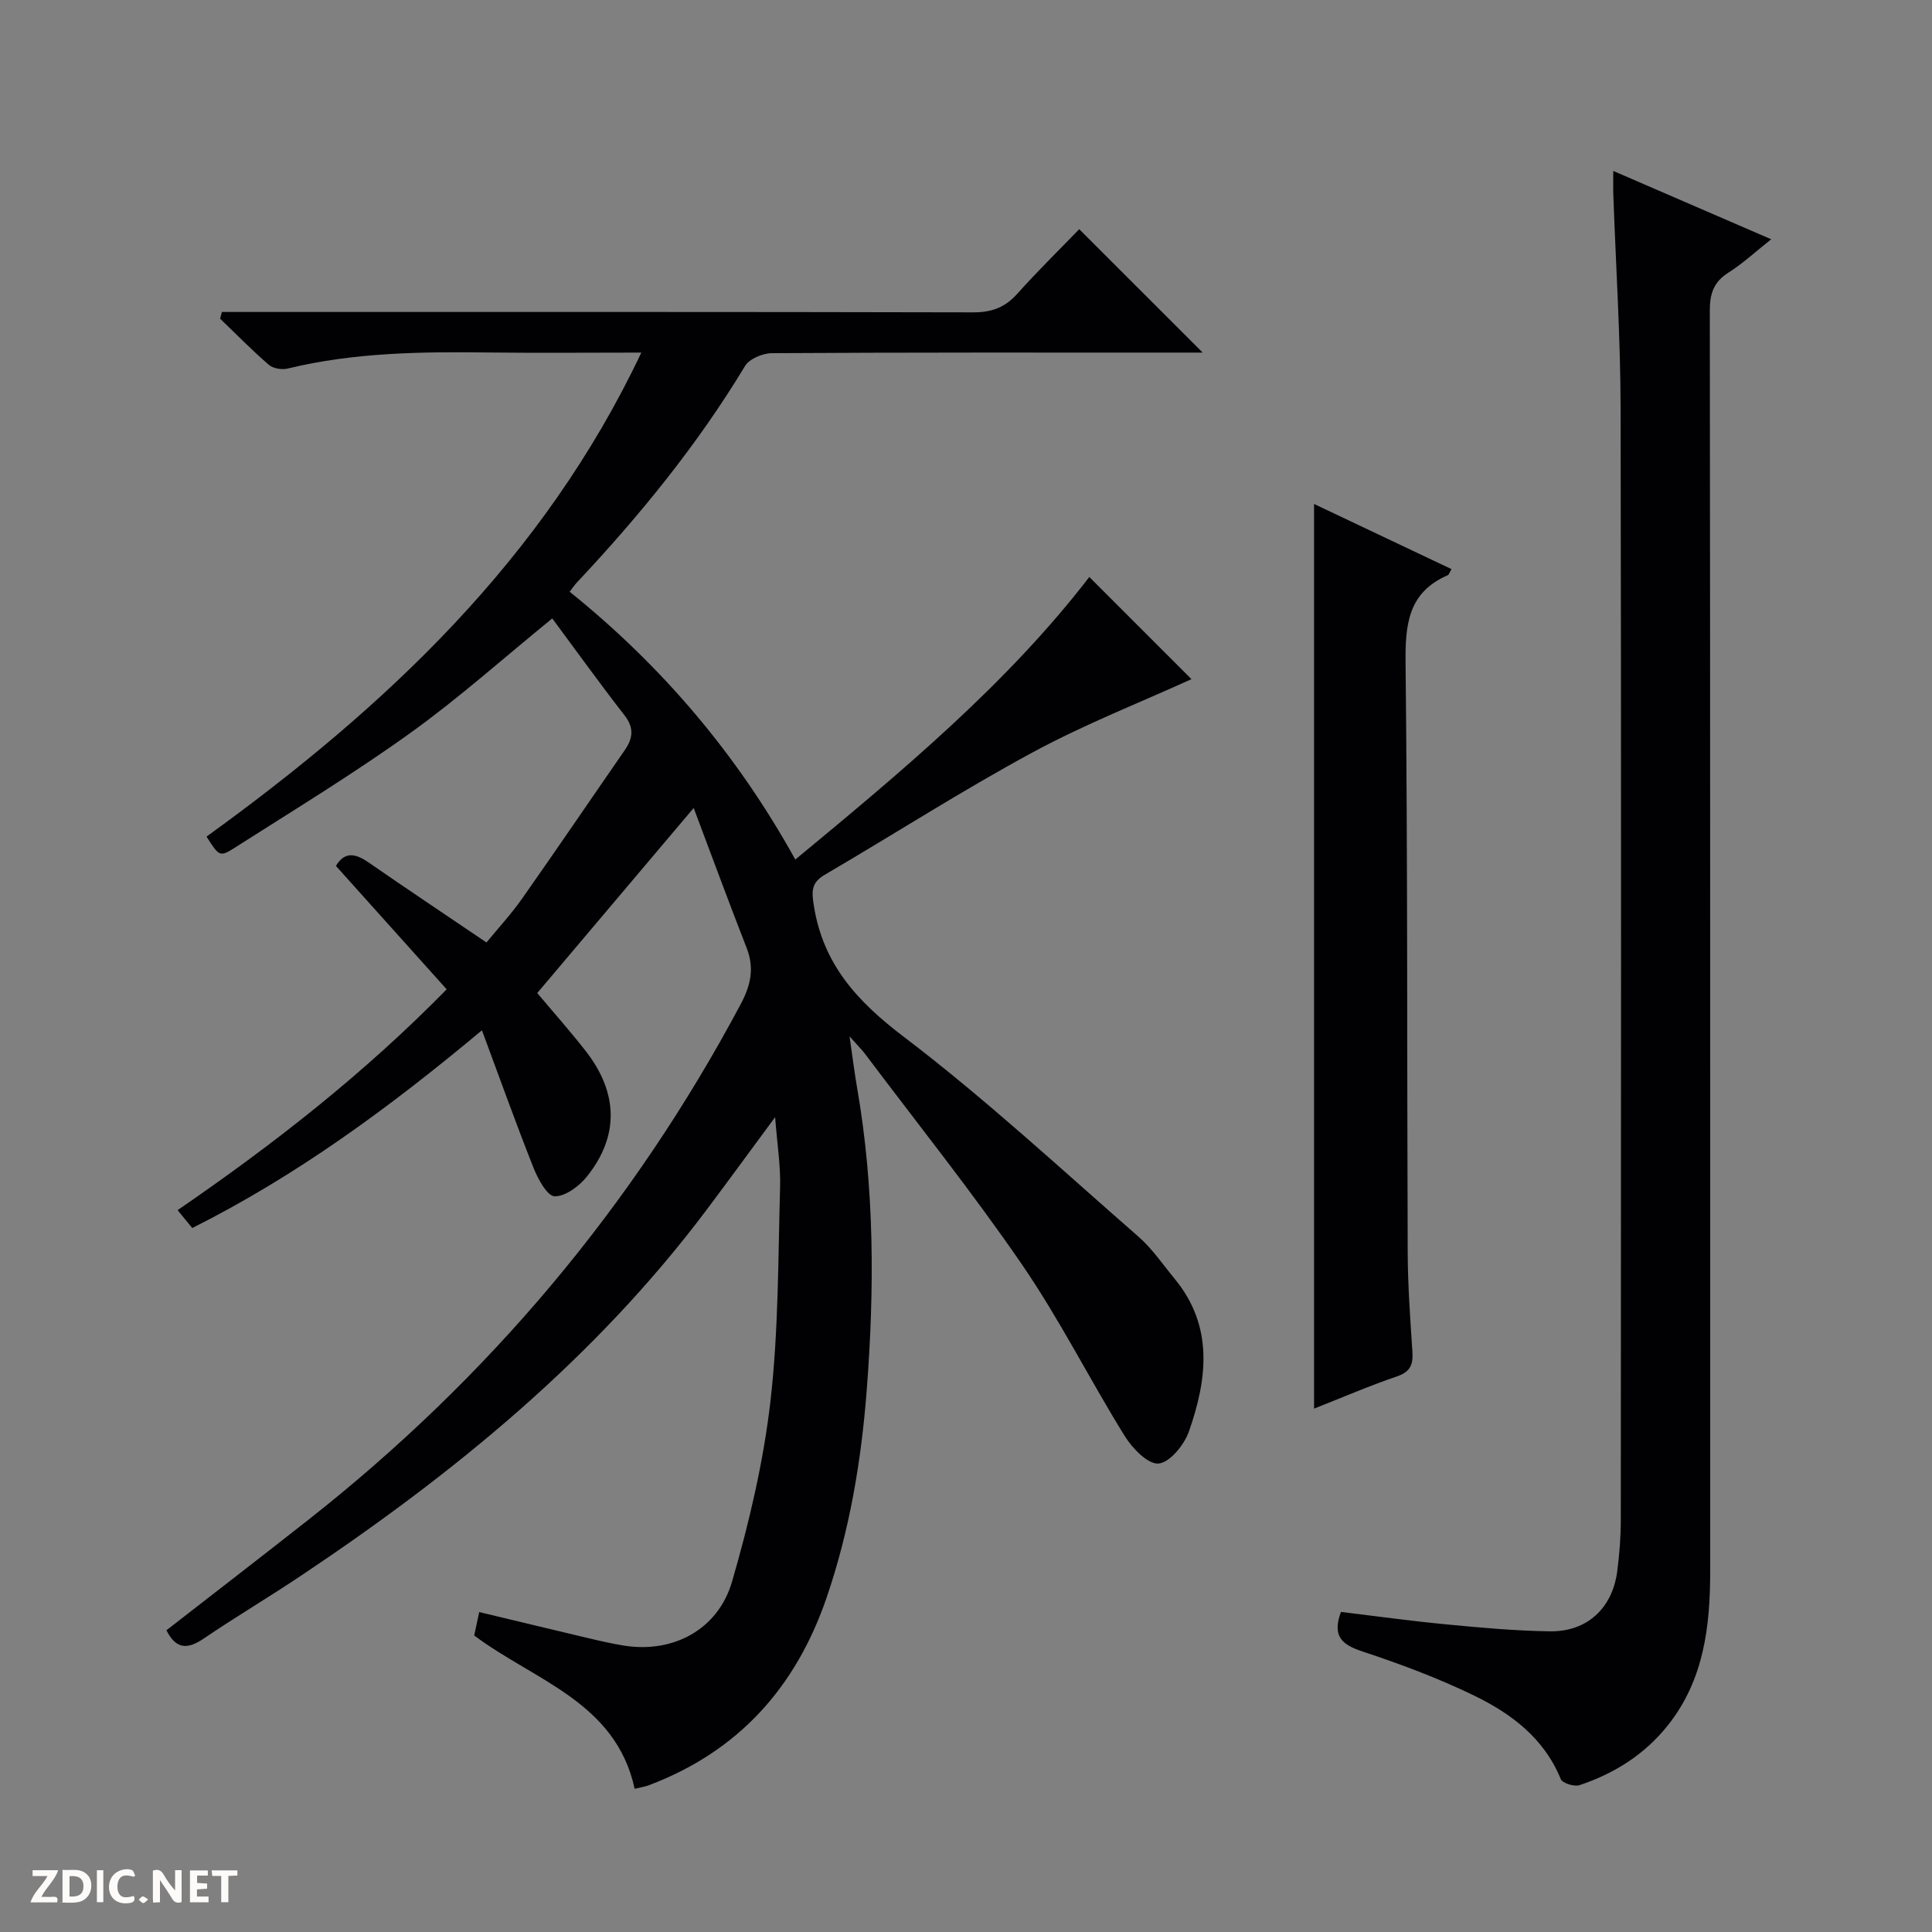 <svg enable-background="new 0 0 400 400" viewBox="0 0 400 400" xmlns="http://www.w3.org/2000/svg"><rect x="0" y="0" width="400" height="400" fill="#808080" stroke="none"/><g fill="#fcfbfa"><path d="m37.59 393.81c-.92.31-1.52.05-2-.78-.7-1.2-1.52-2.34-2.47-3.78v4.59c-.55.03-.95.05-1.41.07-.03-.37-.06-.64-.06-.91 0-1.91 0-3.81 0-5.7 1.13-.41 1.77-.03 2.29.91.62 1.11 1.38 2.14 2.31 3.19v-4.2h1.35v6.61z"/><path d="m12.94 393.88v-6.75c1.9.19 3.93-.54 5.37 1.29.8 1.01.78 2.88.03 3.97-1.37 1.97-3.4 1.51-6.4 1.49m2.45-1.22c2.04.12 2.92-.58 2.89-2.21-.03-1.51-.98-2.19-2.89-2z"/><path d="m11.81 393.87h-5.49c.68-2.18 2.47-3.48 3.51-5.45h-3.08v-1.21h5.29c-.71 2.13-2.44 3.48-3.47 5.51.86 0 1.63.04 2.39-.01.79-.05 1.14.21.85 1.16"/><path d="m39.33 393.86v-6.61h3.7v1.07h-2.22v1.52c.68.04 1.34.09 2.07.13v1.07c-.72.05-1.38.09-2.1.14v1.48h2.4v1.19h-3.85z"/><path d="m27.71 388.56c-1.15-.3-2.46-.61-3.1.64-.37.73-.41 1.93-.06 2.67.63 1.35 1.99.93 3.17.68.35.94-.01 1.32-.93 1.46-1.62.25-3.05-.27-3.76-1.48-.73-1.24-.6-3.03.31-4.17.88-1.11 2.71-1.7 4-1.16.32.13.44.74.65 1.12-.1.08-.19.16-.28.24"/><path d="m49.15 387.24v1.07c-.59.02-1.17.05-1.87.08v5.44h-1.48v-5.44h-1.85c-.05-.4-.08-.73-.13-1.15z"/><path d="m20.06 387.21h1.33v6.62h-1.33z"/><path d="m30.68 393.25c-.39.38-.8.79-1.05.76-.32-.05-.6-.45-.9-.7.26-.24.51-.64.8-.67.29-.04.62.3 1.15.61"/></g><path d="m223.44 47.45c8.85 8.84 17.05 17.04 25.57 25.55-1.74 0-3.48 0-5.21 0-28 0-55.99-.05-83.98.12-1.9.01-4.66 1.16-5.57 2.66-9.86 16.34-21.83 31-34.85 44.86-.44.47-.8 1.02-1.46 1.87 19.07 15.36 34.62 33.59 46.72 55.45 22.11-18.29 43.81-36.34 60.87-58.5 7.3 7.3 14.53 14.53 21.15 21.15-10.42 4.75-22.03 9.29-32.92 15.18-14.61 7.9-28.62 16.91-42.97 25.3-2.88 1.68-2.76 3.45-2.28 6.49 1.94 12.12 8.99 19.77 18.61 27.08 16.92 12.86 32.56 27.39 48.6 41.39 2.85 2.49 5.03 5.75 7.47 8.7 8.13 9.85 6.76 20.78 2.96 31.63-.97 2.76-3.95 6.42-6.28 6.63-2.2.2-5.45-3.17-7.03-5.73-7.25-11.7-13.45-24.1-21.22-35.43-10.25-14.95-21.61-29.13-32.51-43.64-.68-.9-1.49-1.69-3.22-3.64.65 4.46 1.03 7.59 1.57 10.69 3.61 20.79 3.6 41.68 1.98 62.64-1.13 14.63-3.54 28.98-8.31 42.9-6.36 18.55-18.24 31.8-36.75 38.8-.9.34-1.87.48-2.98.75-3.93-18.01-20.66-22.33-33.22-31.74.27-1.24.6-2.8 1.04-4.85 7.67 1.84 15.18 3.65 22.7 5.43 2.42.57 4.86 1.13 7.31 1.52 10.05 1.6 19.44-3.24 22.35-13.31 3.54-12.21 6.49-24.75 7.94-37.35 1.68-14.65 1.57-29.52 1.99-44.31.12-4.39-.6-8.81-1.03-14.44-5.15 6.96-9.59 13.05-14.1 19.07-23.09 30.78-52.38 54.7-84.12 75.9-6.64 4.44-13.51 8.52-20.12 13-3.29 2.23-5.69 2.24-7.68-1.74 9.77-7.6 19.61-15.18 29.38-22.87 37.27-29.33 67.17-64.84 89.5-106.73 2.12-3.98 2.88-7.49 1.23-11.71-3.72-9.5-7.23-19.08-10.95-28.94-11.19 13.24-21.59 25.54-32.39 38.32 3.1 3.69 6.7 7.74 10.03 12 6.76 8.66 6.95 17.62.27 25.97-1.6 2.01-4.46 4.15-6.7 4.11-1.51-.02-3.45-3.57-4.36-5.87-3.65-9.18-6.97-18.5-10.69-28.5-19.21 16.05-38.32 30.07-59.97 40.94-.93-1.13-1.83-2.23-3.04-3.7 19.77-13.57 38.45-28.12 55.71-45.72-7.7-8.58-15.23-16.97-22.93-25.55 1.82-3.04 4.04-2.6 6.76-.72 7.92 5.48 15.94 10.83 24.41 16.57 2.43-2.97 5.11-5.86 7.35-9.05 7.18-10.2 14.18-20.52 21.28-30.77 1.7-2.46 1.97-4.62-.05-7.21-5.09-6.54-9.93-13.28-14.96-20.06-10.15 8.26-19.42 16.57-29.49 23.79-11.73 8.42-24.11 15.94-36.29 23.71-3.07 1.96-3.23 1.72-5.8-2.33 36.95-26.71 69.73-57.32 90.02-100.21-11.02 0-21.28.1-31.54-.02-13.99-.18-27.94-.01-41.66 3.32-1.2.29-3.02.01-3.91-.76-3.51-3.02-6.75-6.35-10.1-9.56.12-.46.25-.93.37-1.39h5.56c49.99 0 99.98-.04 149.98.08 3.82.01 6.59-1 9.13-3.84 4.21-4.71 8.73-9.13 12.83-13.38z" fill="#010104"/><path d="m334.01 35.39c11.18 4.84 21.52 9.31 32.7 14.15-3.23 2.55-5.86 5-8.84 6.89-3.05 1.93-3.88 4.33-3.87 7.86.1 86.97.07 173.93.08 260.9 0 11.49-1.27 22.58-8.76 32.01-4.81 6.06-11.09 9.99-18.3 12.4-1.08.36-3.54-.41-3.88-1.25-3.44-8.46-10.23-13.55-17.92-17.29-7.44-3.61-15.25-6.53-23.11-9.13-4.23-1.4-6.37-3.1-4.48-8.2 7.2.87 14.54 1.89 21.91 2.59 7.11.68 14.24 1.33 21.37 1.43 7.64.1 12.87-4.74 13.9-12.3.49-3.61.76-7.28.76-10.93.04-76.64.11-153.27-.04-229.91-.03-14.79-.99-29.57-1.51-44.36-.05-1.32-.01-2.64-.01-4.86z" fill="#010104"/><path d="m300.52 117.83c-.44.75-.54 1.16-.77 1.26-8.27 3.58-8.83 10.28-8.74 18.32.44 40.65.28 81.31.44 121.97.03 6.81.52 13.62.97 20.42.18 2.64-.36 4.2-3.17 5.16-5.62 1.91-11.09 4.28-17.19 6.68 0-62.83 0-124.97 0-187.3 9.15 4.33 18.78 8.9 28.46 13.49z" fill="#010104"/></svg>